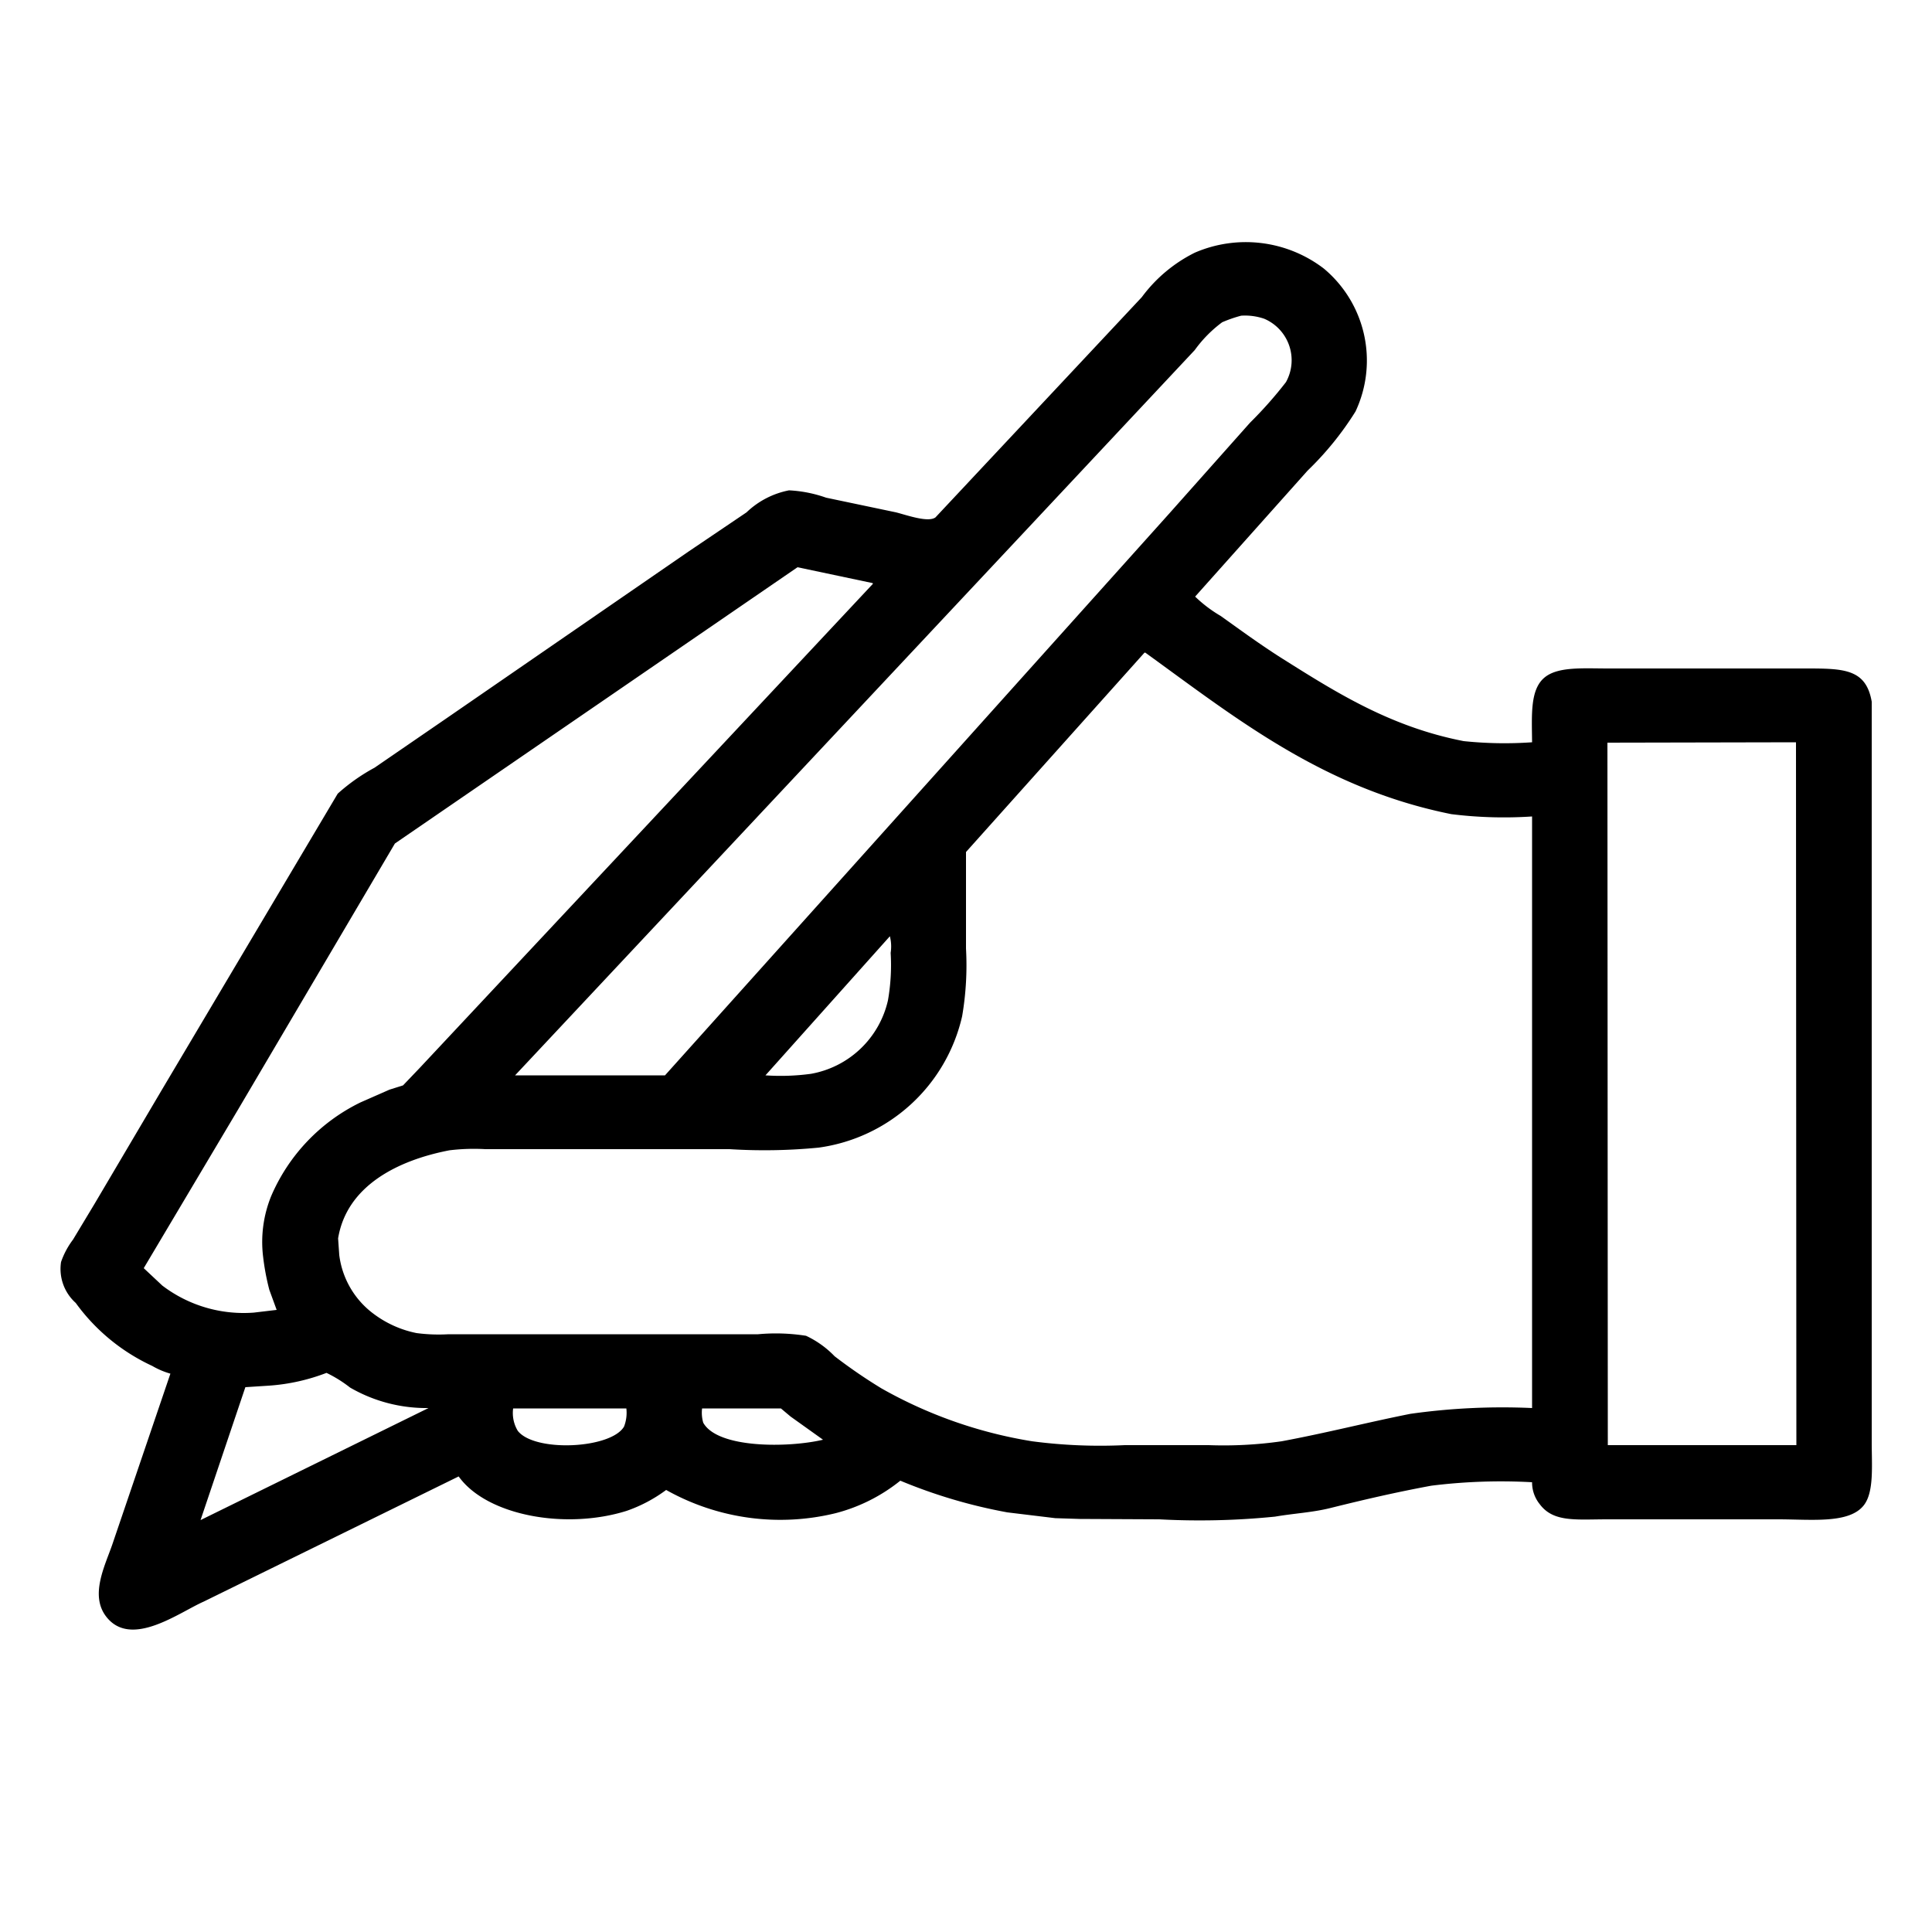 <svg xmlns="http://www.w3.org/2000/svg" width="100" height="100" viewBox="0 0 100 100">
  <defs>
    <style>
      .cls-1 {
        fill-rule: evenodd;
      }
    </style>
  </defs>
  <path class="cls-1" d="M79.3,38.42c-0.012-1.432-.115-2.762.68-3.38,0.7-.543,1.979-0.44,3.24-0.44H93.44c1.987,0,3.145.011,3.44,1.72V74.64c0,1.217.124,2.574-.4,3.26-0.75.983-2.718,0.74-4.44,0.74H83.2c-1.613,0-2.794.167-3.5-.78a1.784,1.784,0,0,1-.4-1.14,29.168,29.168,0,0,0-5.22.18c-1.881.349-3.509,0.73-5.24,1.16-0.909.226-1.874,0.274-2.84,0.44a38.959,38.959,0,0,1-6,.14l-4.12-.02-1.26-.04-2.48-.3a27.017,27.017,0,0,1-5.54-1.64,8.891,8.891,0,0,1-3.34,1.68,12.059,12.059,0,0,1-8.78-1.2,7.586,7.586,0,0,1-2.04,1.08c-3.144.991-7.24,0.259-8.7-1.78L10.54,82.9c-1.262.555-3.755,2.435-5.04,0.78-0.85-1.094-.088-2.594.3-3.7L8.82,71.1a4.054,4.054,0,0,1-.94-0.4,10.136,10.136,0,0,1-3.96-3.26,2.363,2.363,0,0,1-.76-2.12,4.178,4.178,0,0,1,.62-1.16L4.9,62.3l3.46-5.86,9.12-15.36a9.821,9.821,0,0,1,1.9-1.34l3.7-2.54,12.54-8.64,3.02-2.04a4.392,4.392,0,0,1,2.2-1.14,6.769,6.769,0,0,1,1.92.38l3.62,0.76c0.549,0.139,1.661.541,2.04,0.26l3.56-3.8,5.94-6.34,1.18-1.26a7.644,7.644,0,0,1,2.74-2.3,6.645,6.645,0,0,1,6.68.82,6.2,6.2,0,0,1,1.64,7.4,16.037,16.037,0,0,1-2.48,3.06l-5.82,6.52a6.879,6.879,0,0,0,1.32,1c1.043,0.745,2.075,1.5,3.18,2.2,2.79,1.756,5.6,3.541,9.4,4.28A20.359,20.359,0,0,0,79.3,38.42ZM64.24,16.34a6.993,6.993,0,0,0-.98.34,6.552,6.552,0,0,0-1.42,1.44l-2.08,2.22-7.12,7.6L26.66,55.66h7.76l26.1-29.08,4.18-4.7a21.188,21.188,0,0,0,1.86-2.1,2.333,2.333,0,0,0-1.12-3.28A3.06,3.06,0,0,0,64.24,16.34ZM41.28,29.36L20.44,43.66,12.34,57.4l-4.9,8.24,0.96,0.9a6.943,6.943,0,0,0,4.74,1.4l1.18-.14-0.38-1.04a12.484,12.484,0,0,1-.32-1.7,6.307,6.307,0,0,1,.42-3.16,9.607,9.607,0,0,1,4.62-4.84l1.5-.66,0.7-.22,0.86-.9L45.18,30.22V30.2l-0.02-.02ZM79.3,72.88V42.26a22.044,22.044,0,0,1-4.18-.12c-6.652-1.336-11.188-5-15.84-8.36H59.24L50,44.1v5a15.6,15.6,0,0,1-.2,3.5,8.852,8.852,0,0,1-7.42,6.8,28.9,28.9,0,0,1-4.62.08H25.12a10.482,10.482,0,0,0-1.86.06c-2.672.516-5.312,1.836-5.76,4.56l0.06,0.86a4.479,4.479,0,0,0,1.8,3.06,5.5,5.5,0,0,0,2.2.98,8.809,8.809,0,0,0,1.66.06H39.24a10.016,10.016,0,0,1,2.48.08A4.978,4.978,0,0,1,43.2,70.2a27.094,27.094,0,0,0,2.42,1.66,23.341,23.341,0,0,0,7.8,2.74,26.917,26.917,0,0,0,4.8.2h4.34a21.135,21.135,0,0,0,3.78-.2c2.352-.439,4.327-0.954,6.66-1.42A34.06,34.06,0,0,1,79.3,72.88Zm3.92,1.92h9.76q-0.01-18.188-.02-36.38l-9.76.02Q83.21,56.618,83.22,74.8ZM46.06,48.46l-6.44,7.2a11.585,11.585,0,0,0,2.36-.08,4.981,4.981,0,0,0,3.98-3.8,10.544,10.544,0,0,0,.14-2.46A2.13,2.13,0,0,0,46.06,48.46ZM16.9,71.06a10.239,10.239,0,0,1-2.96.66l-1.24.08-2.32,6.88,11.8-5.8a7.885,7.885,0,0,1-4.06-1.06A6.652,6.652,0,0,0,16.9,71.06Zm9.66,1.84a1.787,1.787,0,0,0,.24,1.16c0.875,1.121,4.825.931,5.5-.22a1.972,1.972,0,0,0,.12-0.94H26.56Zm9.78,0a1.832,1.832,0,0,0,.06.74c0.752,1.344,4.429,1.3,6.2.88l-1.68-1.2-0.5-.42H36.34Z"/>
</svg>
